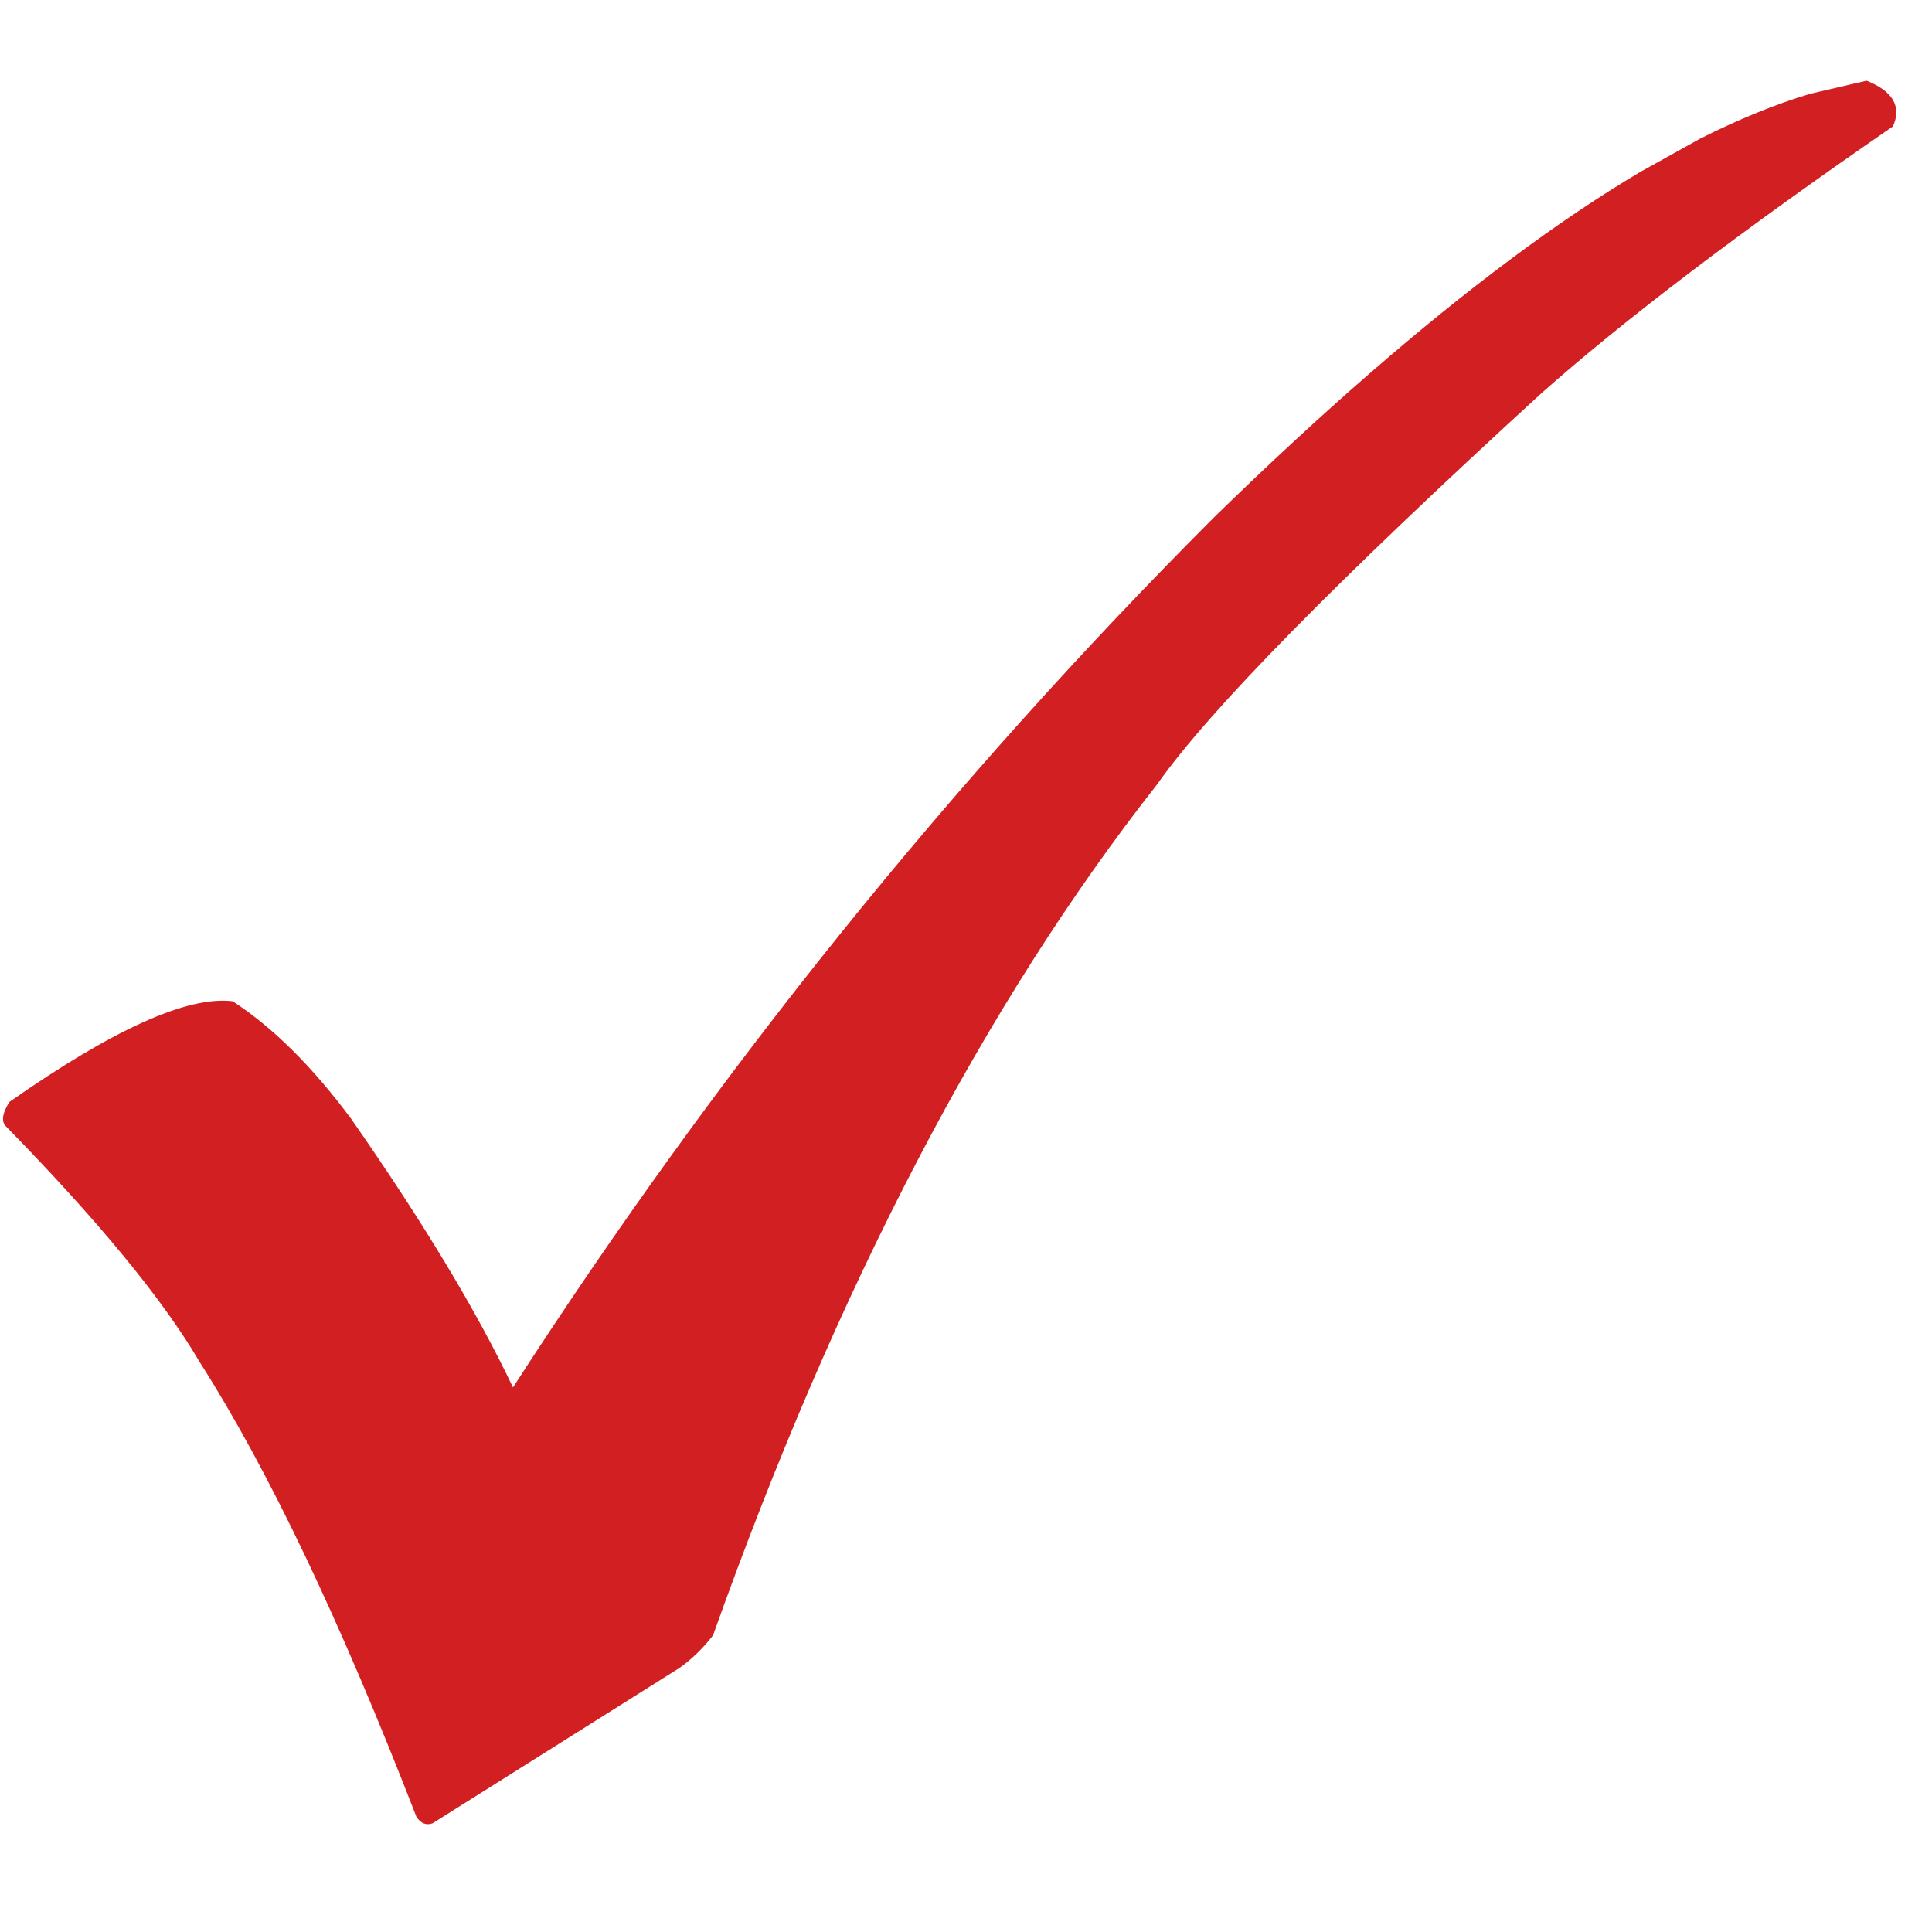 <svg xmlns="http://www.w3.org/2000/svg" xmlns:xlink="http://www.w3.org/1999/xlink" width="50" zoomAndPan="magnify" viewBox="0 0 37.5 37.5" height="50" preserveAspectRatio="xMidYMid meet" version="1.0"><defs><clipPath id="7f9cbde3a1"><path d="M 0 1.551 L 37 1.551 L 37 35.594 L 0 35.594 Z M 0 1.551" clip-rule="nonzero"></path></clipPath></defs><g clip-path="url(#7f9cbde3a1)"><path fill="#d21f21" d="M 36.23 1.566 L 35.137 1.82 C 34.469 2.02 33.754 2.312 33 2.691 L 31.84 3.336 C 31.043 3.809 30.207 4.371 29.328 5.027 C 27.57 6.336 25.648 8.008 23.559 10.047 C 18.445 15.168 13.914 20.797 9.957 26.93 C 9.254 25.449 8.207 23.711 6.812 21.711 C 6.066 20.707 5.301 19.945 4.516 19.434 C 3.637 19.328 2.195 19.98 0.184 21.387 C 0.059 21.582 0.027 21.73 0.09 21.836 C 1.895 23.68 3.156 25.211 3.871 26.43 C 5.211 28.527 6.613 31.473 8.082 35.262 C 8.164 35.391 8.27 35.434 8.395 35.391 L 13.188 32.375 C 13.414 32.215 13.633 32.008 13.84 31.742 C 16.25 24.973 19.125 19.465 22.461 15.223 C 23.469 13.789 25.949 11.266 29.902 7.648 C 31.504 6.223 33.781 4.492 36.742 2.453 C 36.914 2.066 36.742 1.77 36.23 1.566" fill-opacity="0.996" fill-rule="nonzero"></path></g></svg>
